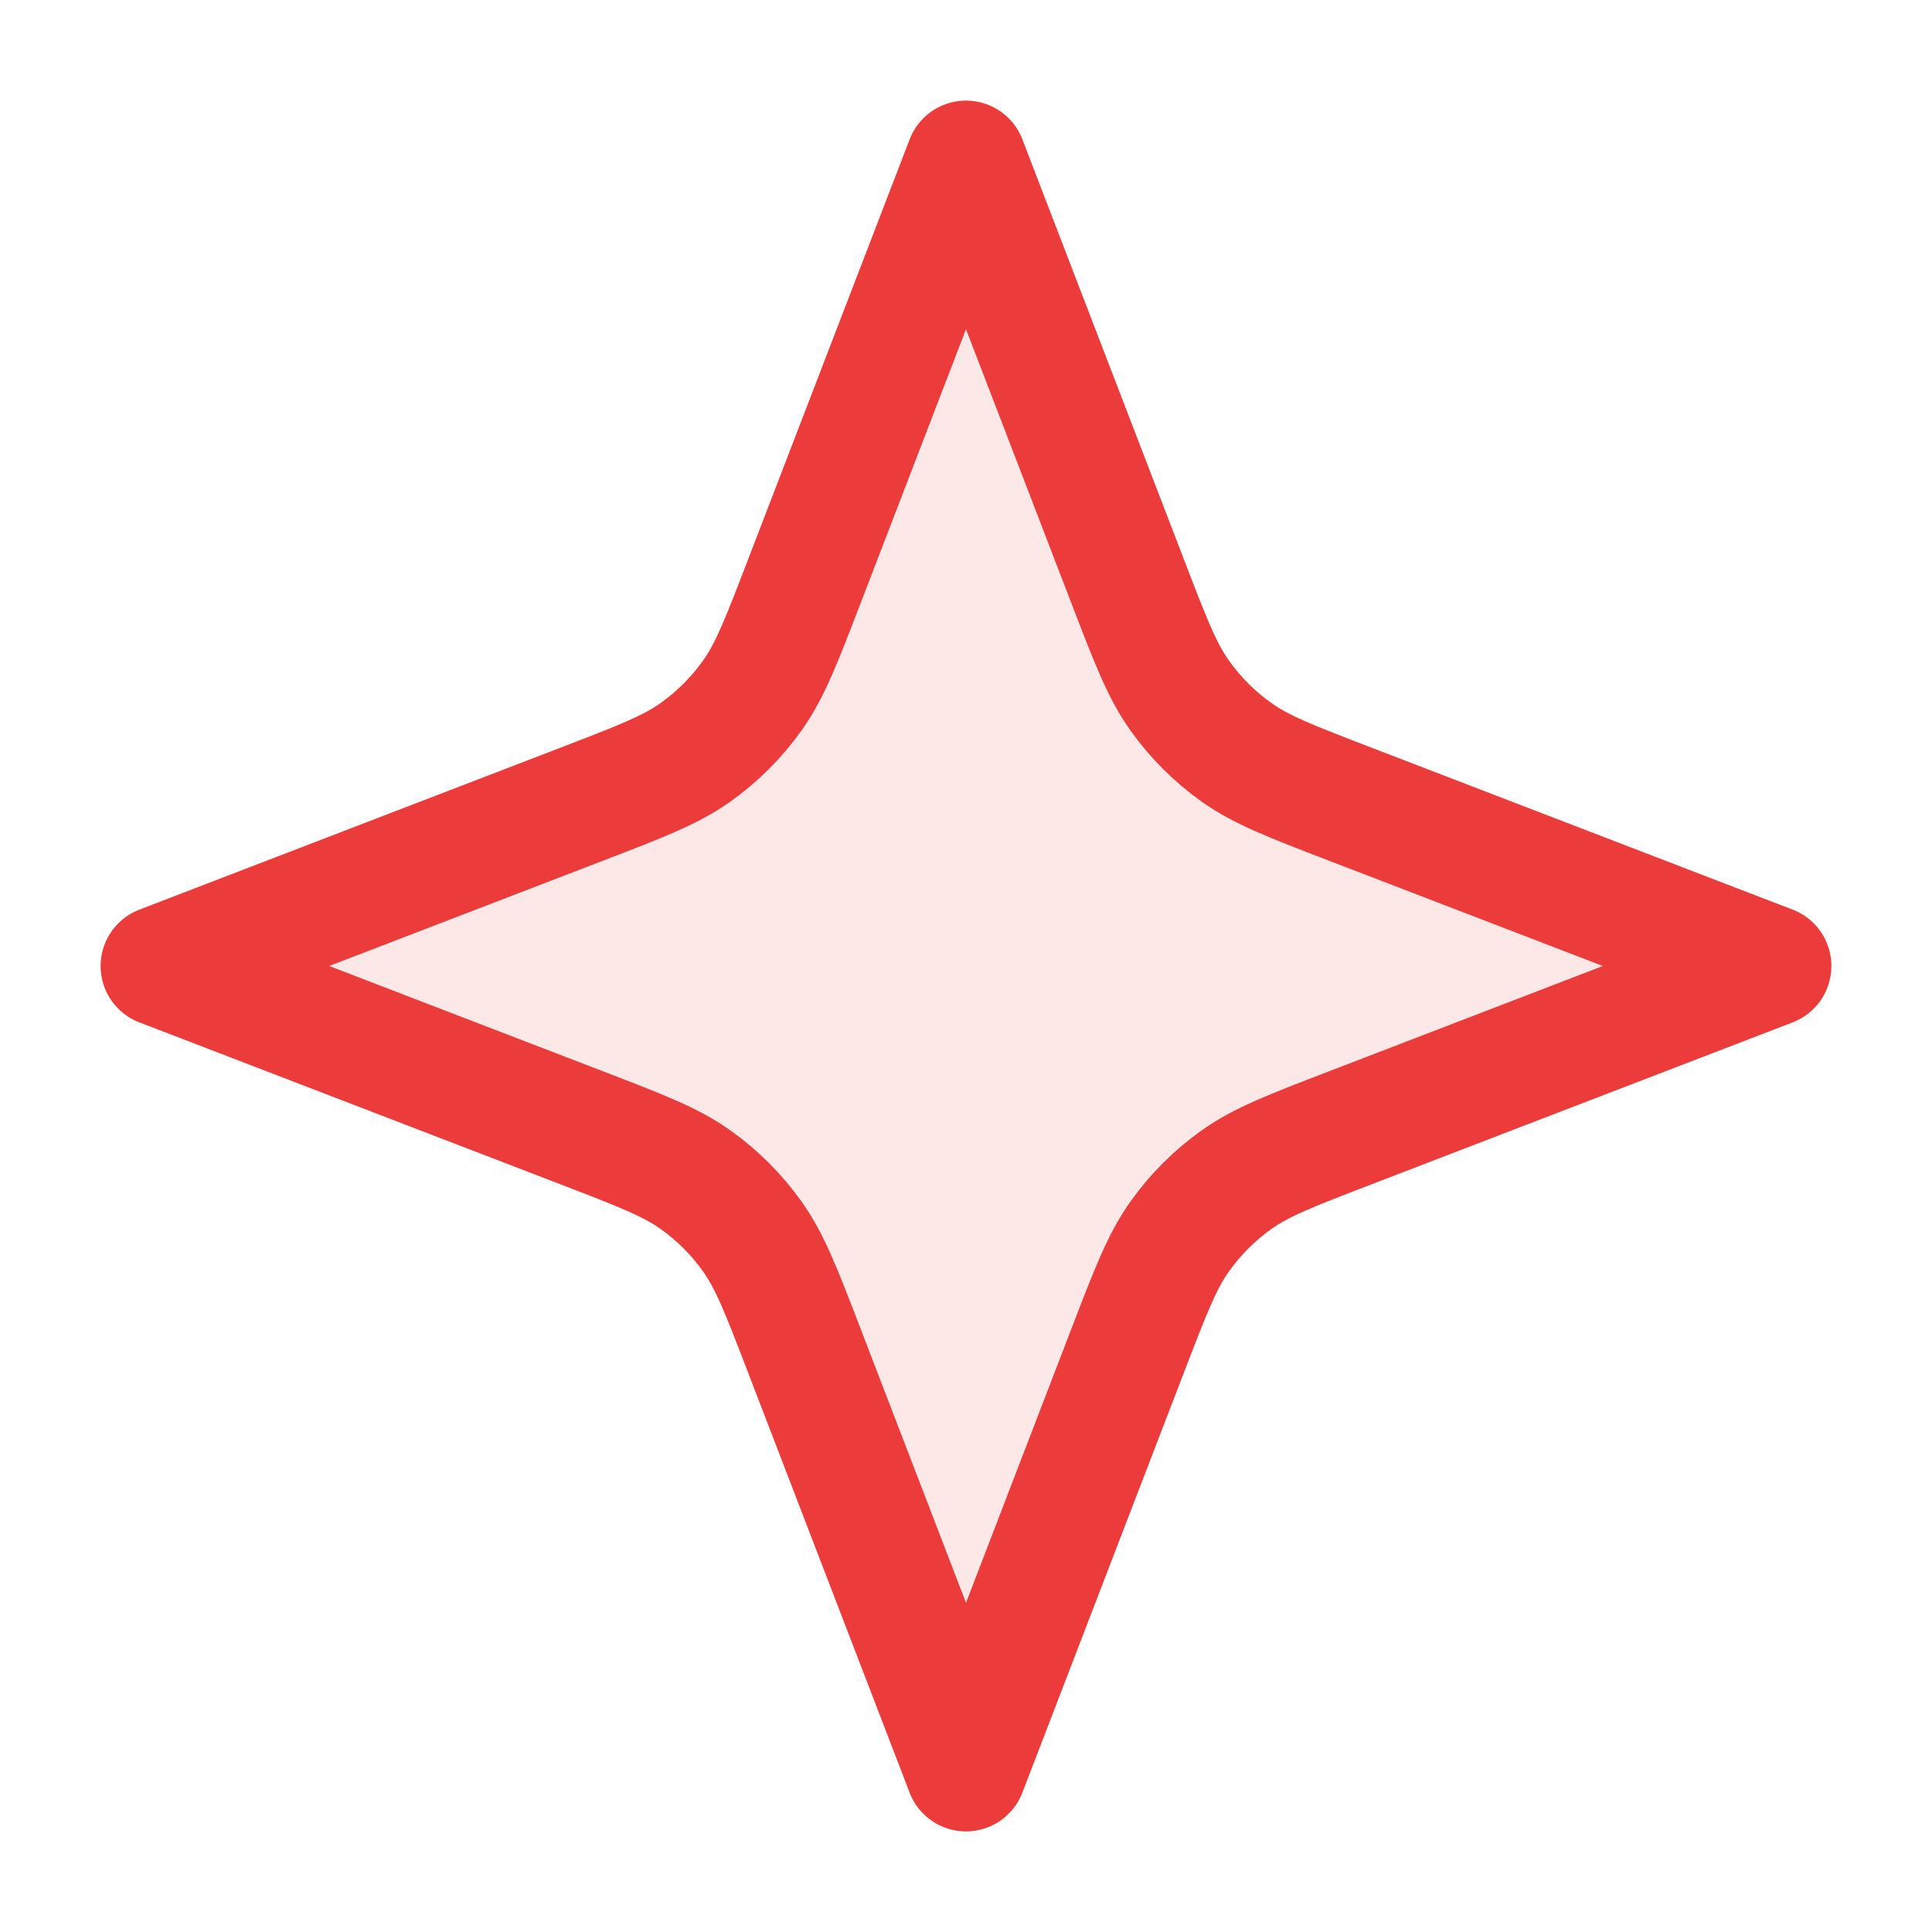 <svg width="64" height="64" viewBox="0 0 64 64" fill="none" xmlns="http://www.w3.org/2000/svg">
<path opacity="0.12" d="M32 5.333L37.365 19.283C38.117 21.238 38.493 22.216 39.078 23.038C39.596 23.767 40.233 24.404 40.962 24.922C41.784 25.507 42.762 25.883 44.717 26.635L58.667 32L44.717 37.365C42.762 38.117 41.784 38.493 40.962 39.078C40.233 39.596 39.596 40.233 39.078 40.962C38.493 41.784 38.117 42.762 37.365 44.717L32 58.667L26.635 44.717C25.883 42.762 25.507 41.784 24.922 40.962C24.404 40.233 23.767 39.596 23.038 39.078C22.216 38.493 21.238 38.117 19.283 37.365L5.333 32L19.283 26.635C21.238 25.883 22.216 25.507 23.038 24.922C23.767 24.404 24.404 23.767 24.922 23.038C25.507 22.216 25.883 21.238 26.635 19.283L32 5.333Z" fill="#EC3B3B"/>
<path d="M32 5.333L37.365 19.283C38.117 21.238 38.493 22.216 39.078 23.038C39.596 23.767 40.233 24.404 40.962 24.922C41.784 25.507 42.762 25.883 44.717 26.635L58.667 32L44.717 37.365C42.762 38.117 41.784 38.493 40.962 39.078C40.233 39.596 39.596 40.233 39.078 40.962C38.493 41.784 38.117 42.762 37.365 44.717L32 58.667L26.635 44.717C25.883 42.762 25.507 41.784 24.922 40.962C24.404 40.233 23.767 39.596 23.038 39.078C22.216 38.493 21.238 38.117 19.283 37.365L5.333 32L19.283 26.635C21.238 25.883 22.216 25.507 23.038 24.922C23.767 24.404 24.404 23.767 24.922 23.038C25.507 22.216 25.883 21.238 26.635 19.283L32 5.333Z" stroke="#EC3B3B" stroke-width="4" stroke-linecap="round" stroke-linejoin="round"/>
</svg>
